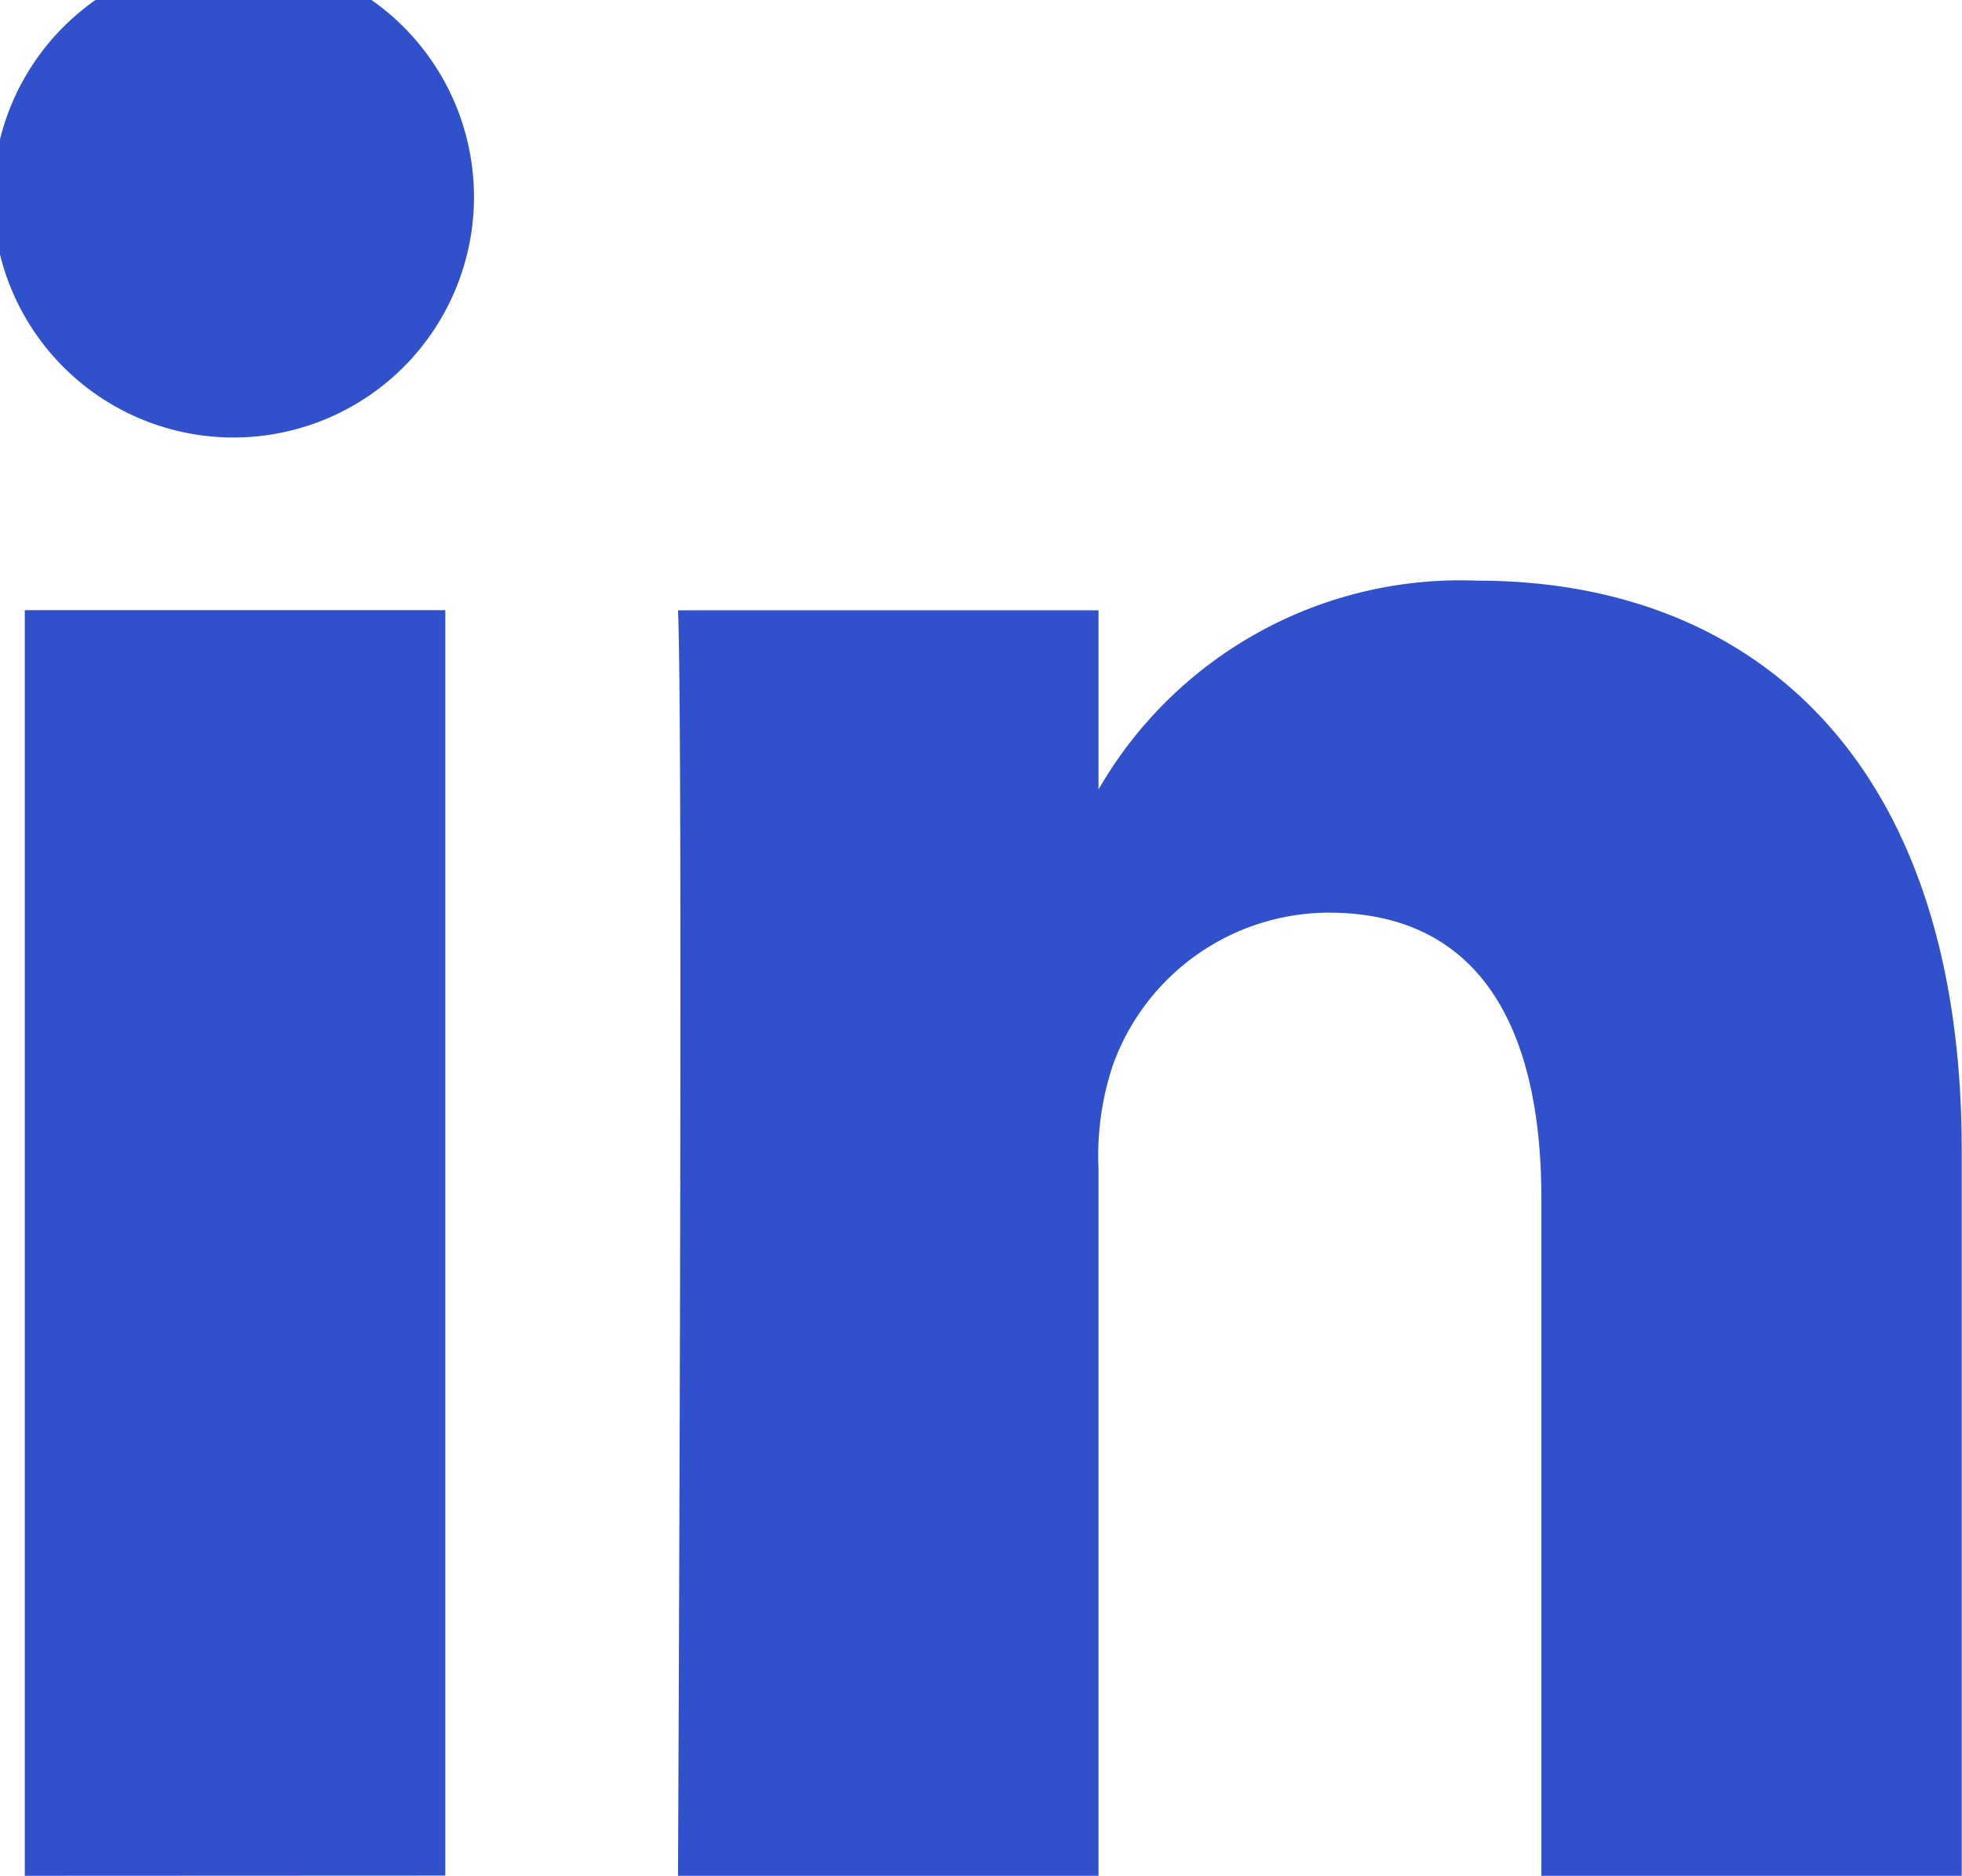 <svg xmlns="http://www.w3.org/2000/svg" width="20.902" height="19.98" viewBox="0 0 20.902 19.98"><path d="M1086.175,6400.691v-7.212c0-1.812-.649-3.047-2.27-3.047a2.451,2.451,0,0,0-2.3,1.639,3.054,3.054,0,0,0-.148,1.092v7.529h-4.48s.058-12.216,0-13.48h4.48v1.908a4.449,4.449,0,0,1,4.038-2.224c2.948,0,5.158,1.926,5.158,6.067v7.729Zm-9.2,0h0Zm-6.957,0V6387.21h4.48v13.479Zm2.209-15.32a2.562,2.562,0,1,1,.029,0Z" transform="translate(-1069.754 -6380.711)" fill="#3150cc"/></svg>